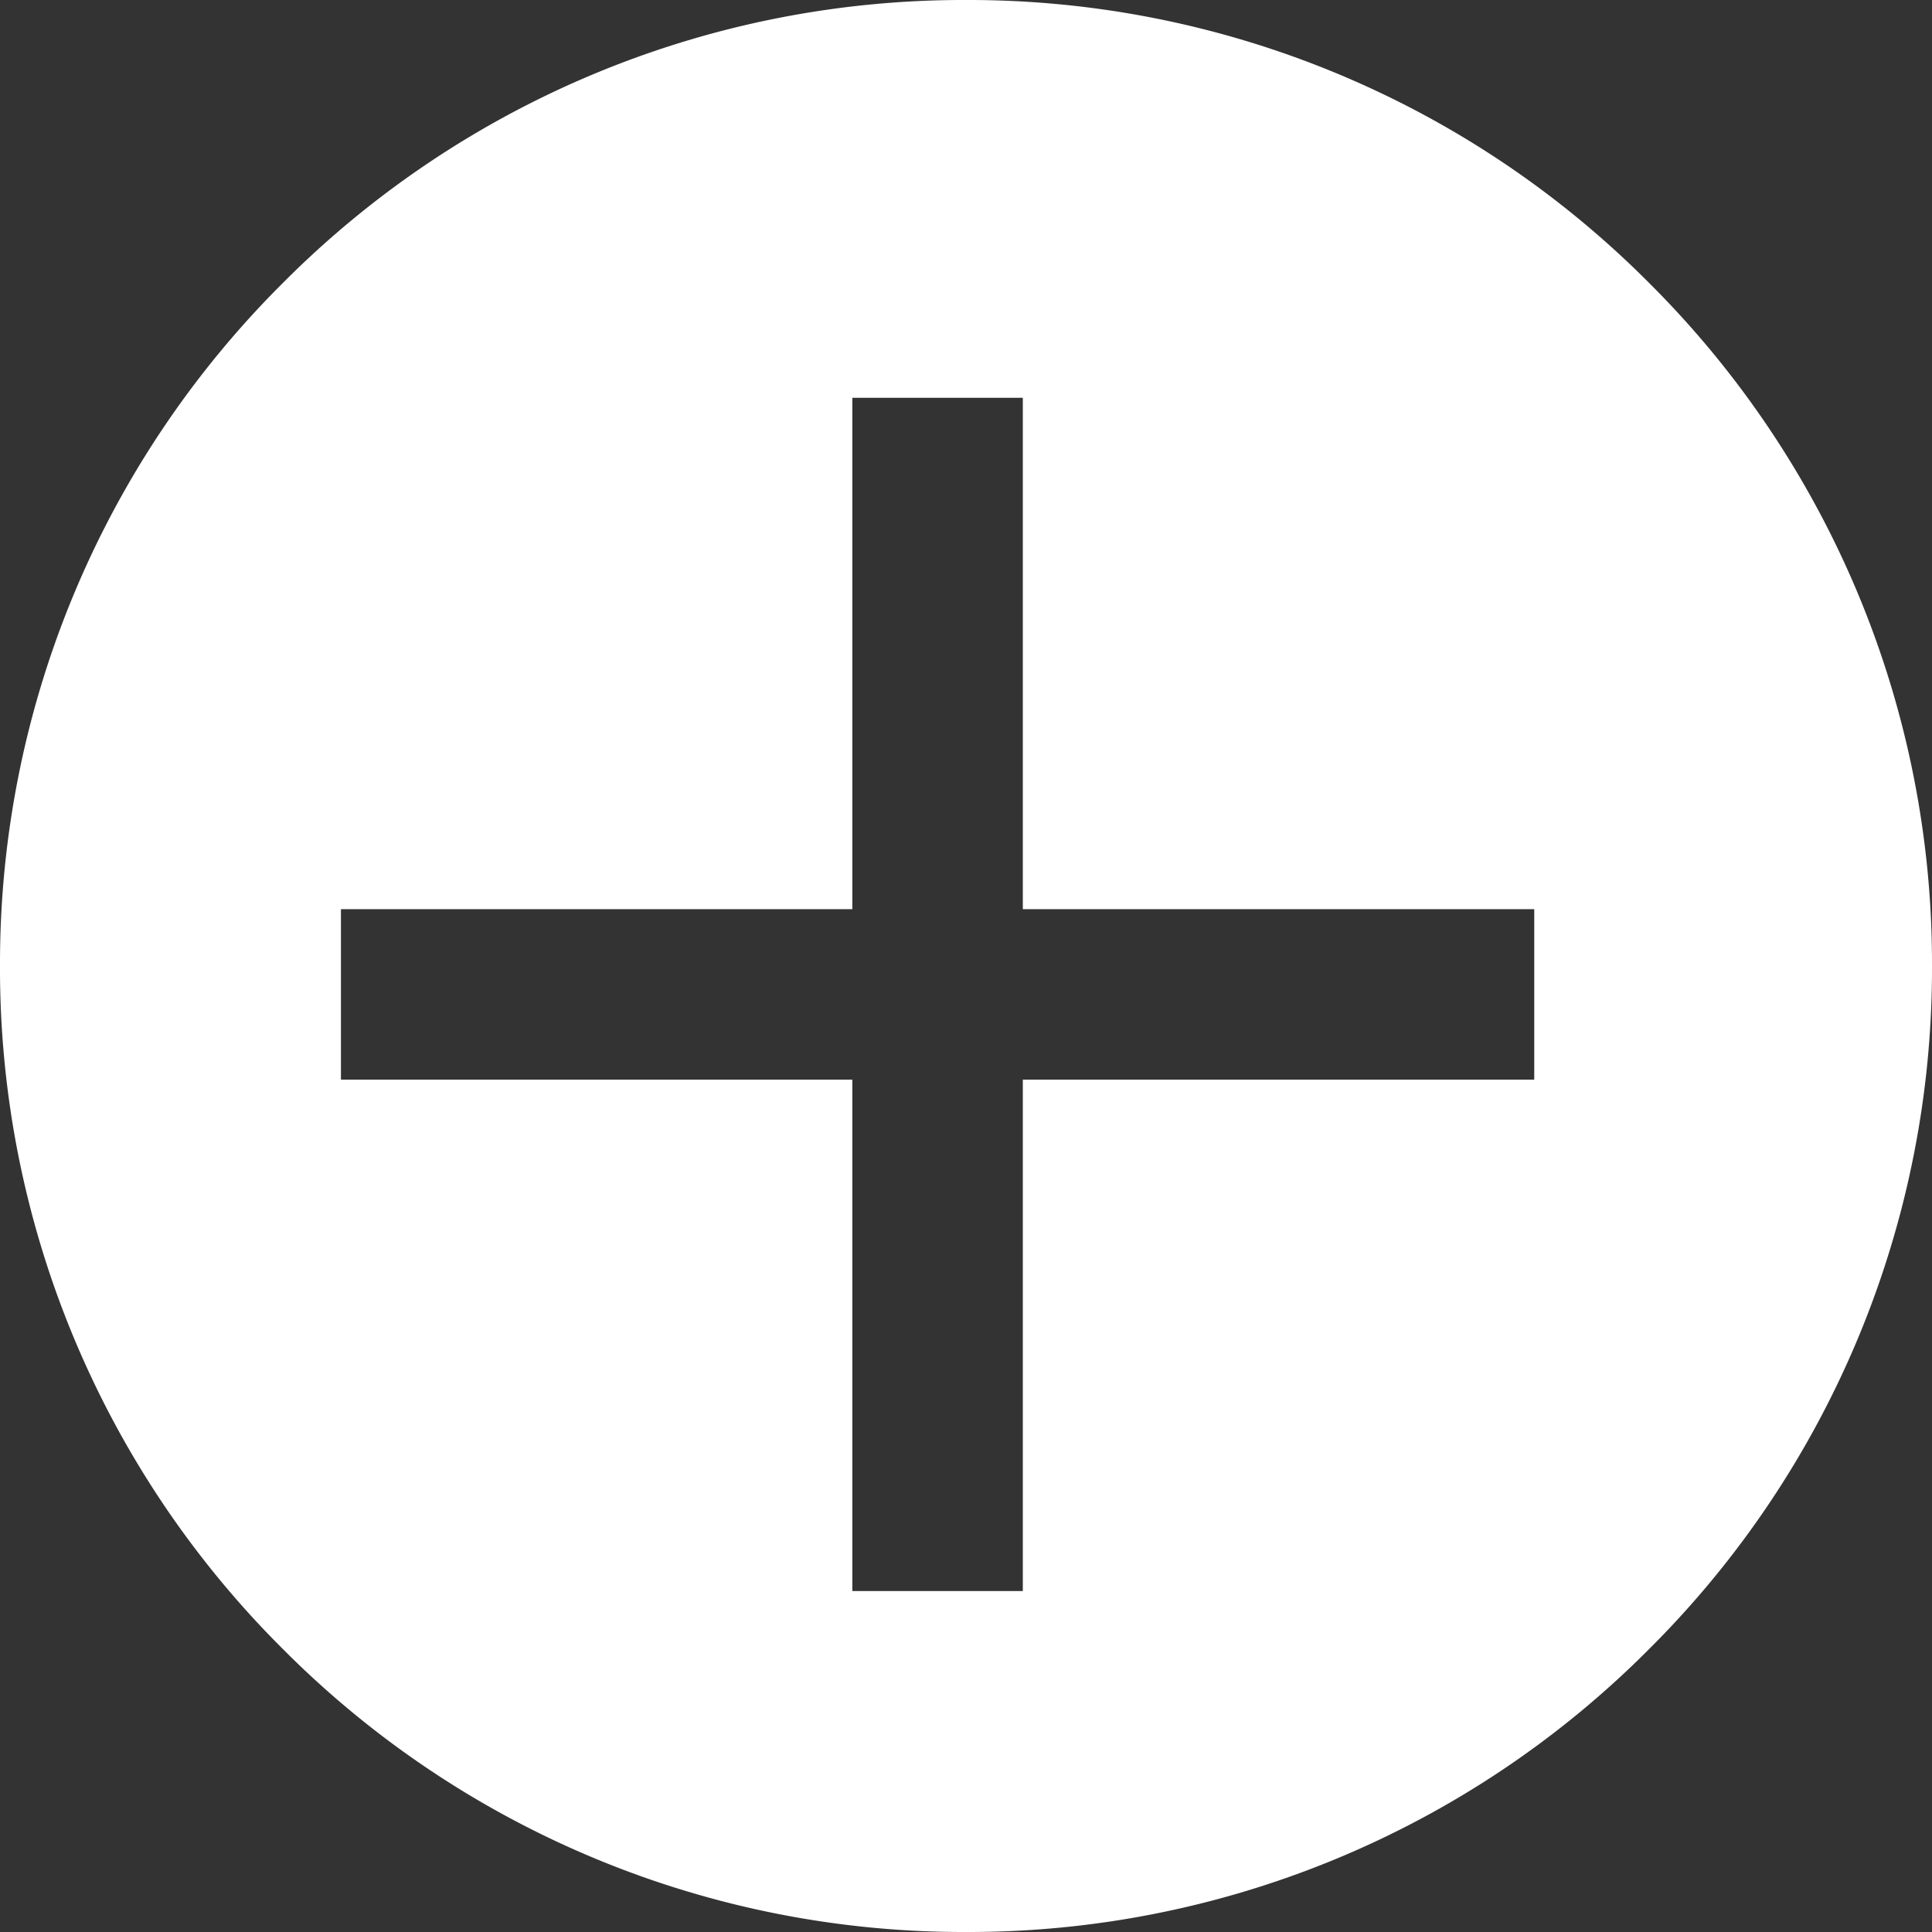 <svg xmlns="http://www.w3.org/2000/svg" width="34" height="34" viewBox="0 0 34 34">
  <rect x="0" y="0" width="34" height="34" fill="#333333" stroke="none"/>
  <path id="Subtraction_1" data-name="Subtraction 1" d="M-466,628a16.889,16.889,0,0,1-12.021-4.979A16.889,16.889,0,0,1-483,611a16.889,16.889,0,0,1,4.979-12.021A16.889,16.889,0,0,1-466,594a16.889,16.889,0,0,1,12.021,4.979A16.889,16.889,0,0,1-449,611a16.889,16.889,0,0,1-4.979,12.021A16.889,16.889,0,0,1-466,628Zm-2-15v9h3v-9h9v-3h-9v-9h-3v9h-9v3Z" transform="translate(483 -594)" fill="#fff"/>
</svg>
